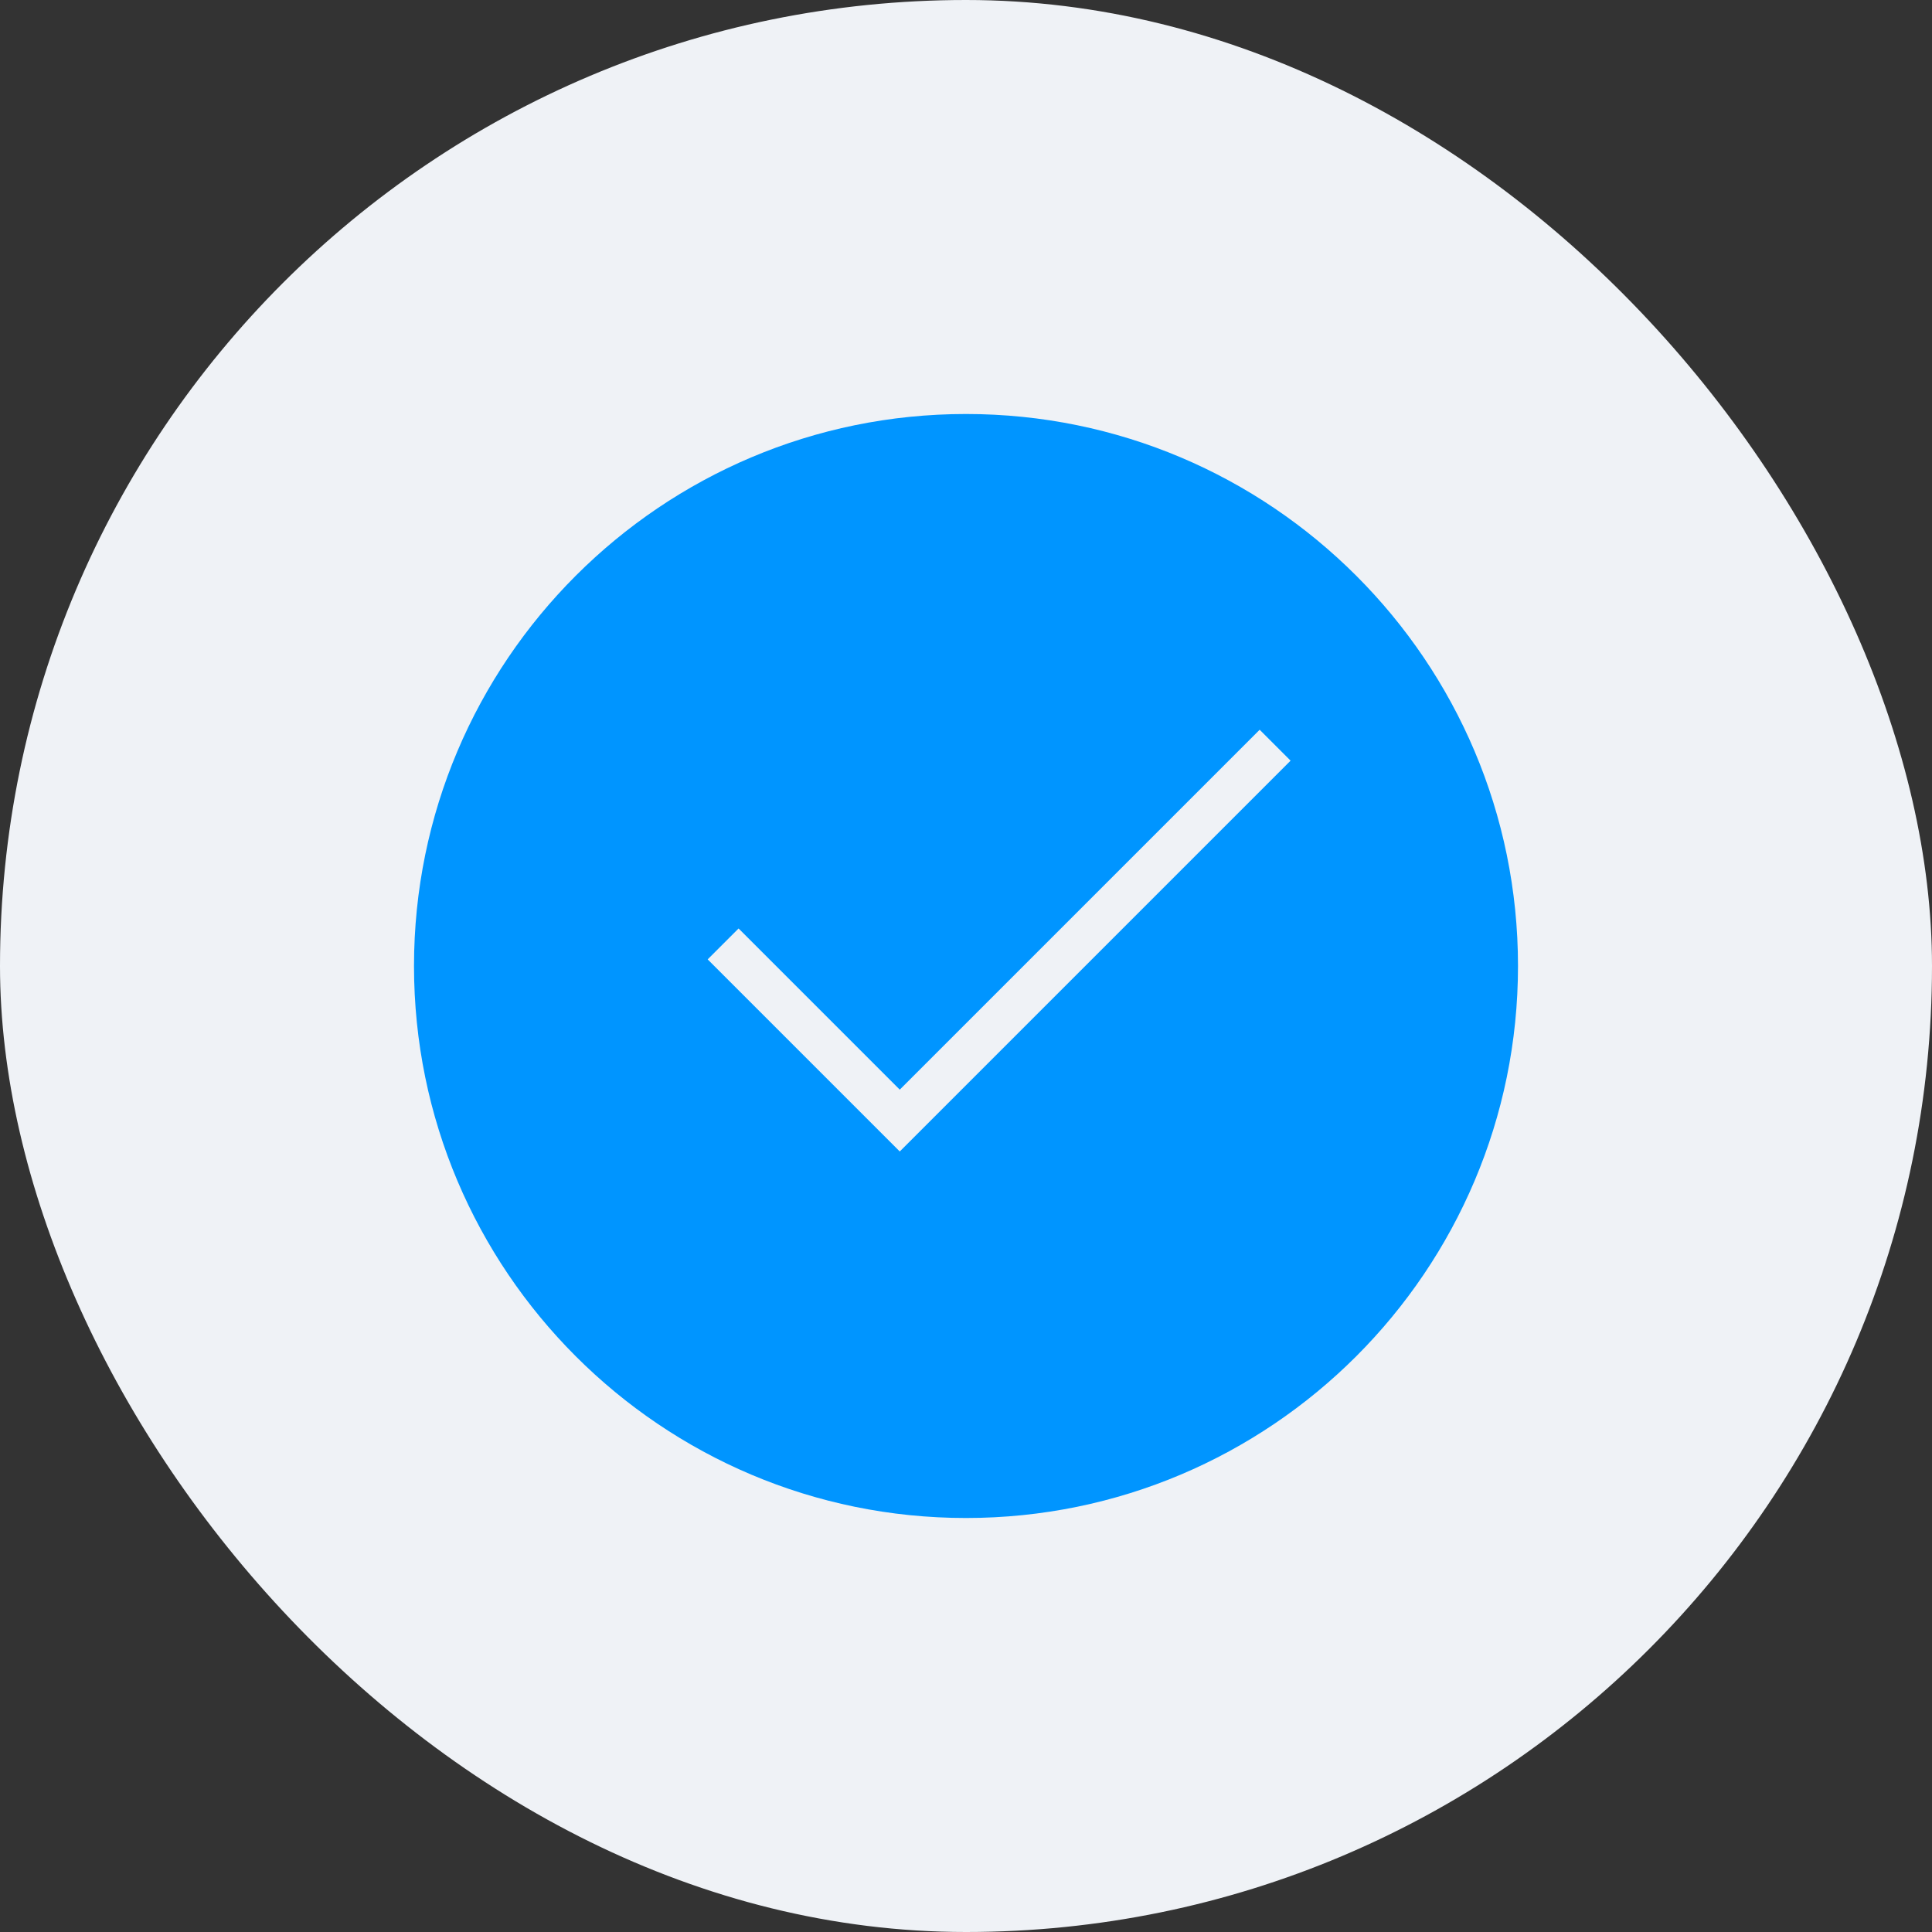 <?xml version="1.0" encoding="UTF-8"?>
<svg xmlns="http://www.w3.org/2000/svg" width="70" height="70" viewBox="0 0 70 70" fill="none">
  <rect x="0" y="0" width="70" height="70" fill="#333333" stroke="none"/>
  <g clip-path="url(#clip0_61_16)">
    <rect width="70" height="70" rx="35" fill="#EFF2F6"></rect>
    <path d="M35 15C23.96 15 15 23.96 15 35C15 46.04 23.96 55 35 55C46.04 55 55 46.04 55 35C55 23.96 46.04 15 35 15ZM32.6 41.72L25.64 34.76L26.76 33.64L32.6 39.48L45.64 26.44L46.76 27.56L32.6 41.72Z" fill="#0095FF"></path>
  </g>
  <defs>
    <clipPath id="clip0_61_16">
      <rect width="70" height="70" fill="white"></rect>
    </clipPath>
  </defs>
</svg>

